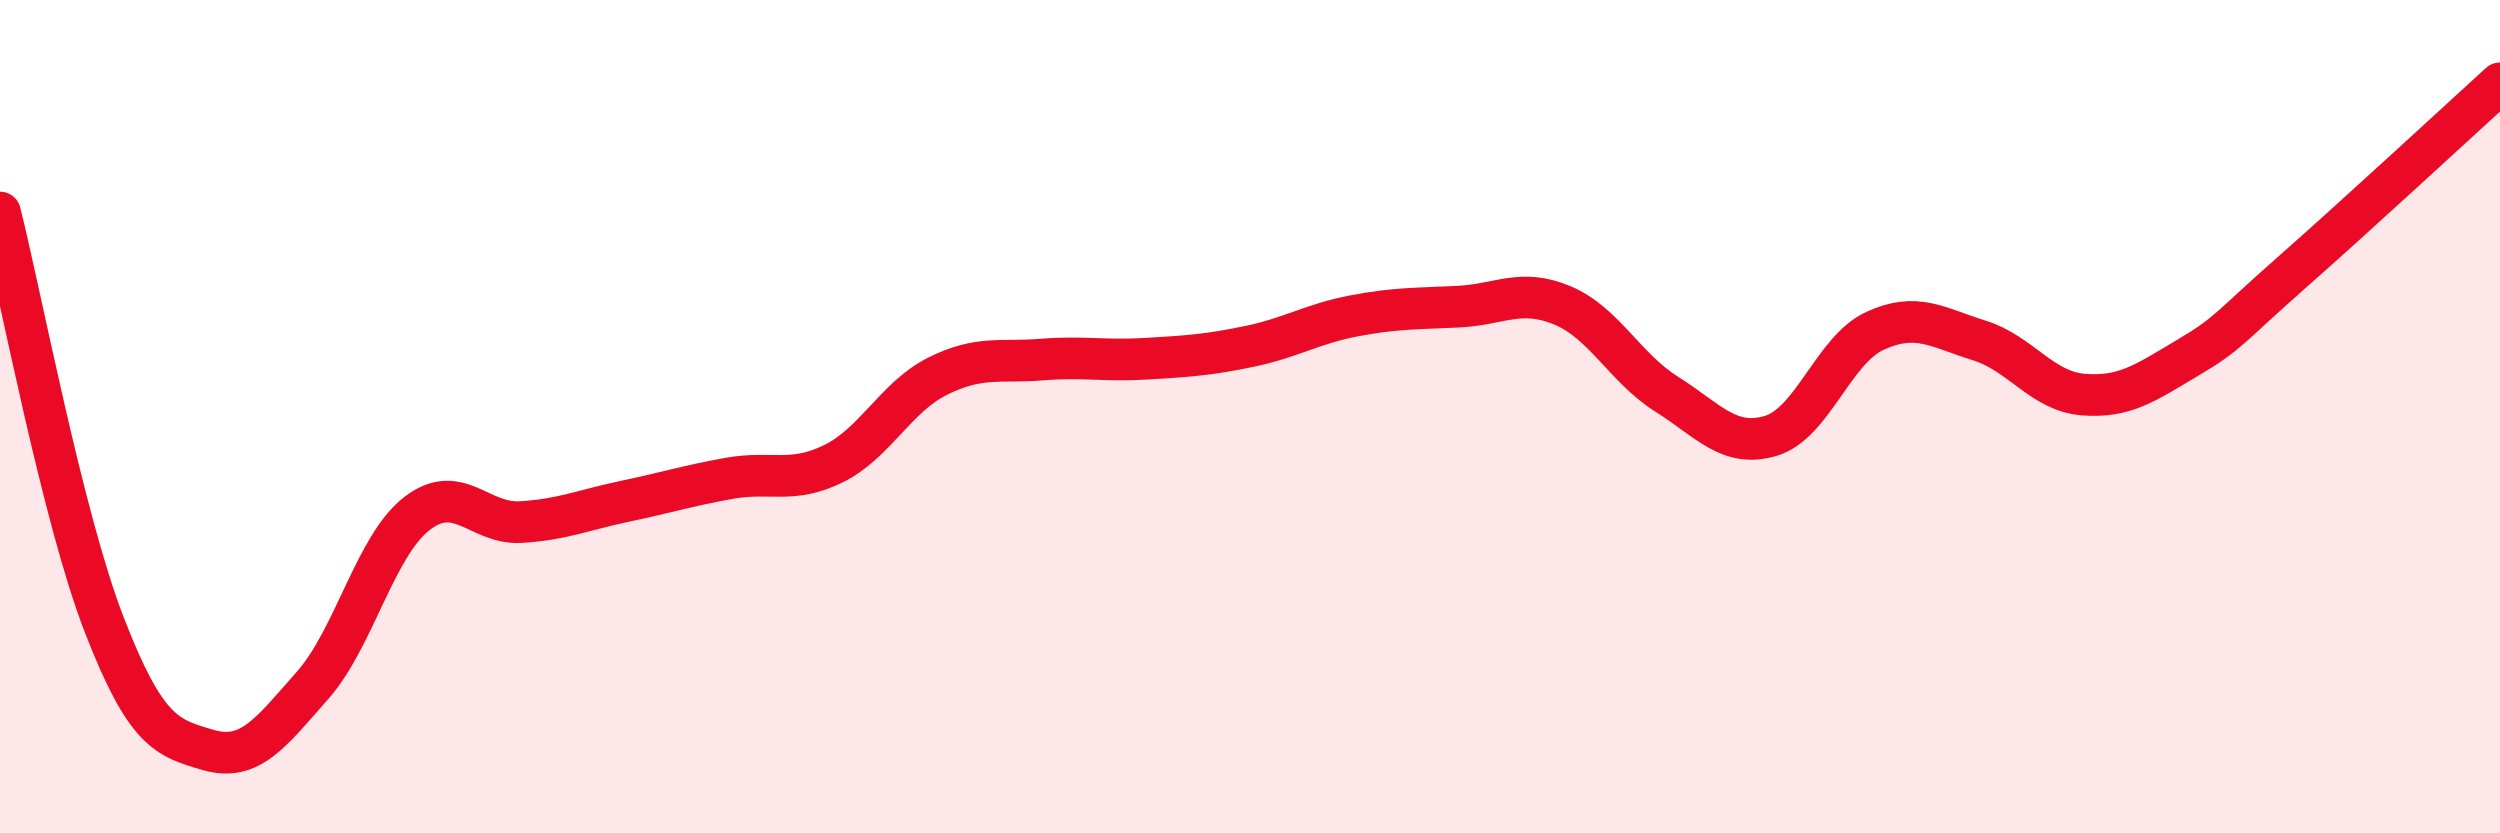 
    <svg width="60" height="20" viewBox="0 0 60 20" xmlns="http://www.w3.org/2000/svg">
      <path
        d="M 0,5.1 C 0.5,7.08 1.5,12.41 2.5,14.99 C 3.5,17.57 4,17.71 5,18 C 6,18.29 6.5,17.58 7.5,16.45 C 8.5,15.32 9,13.11 10,12.33 C 11,11.55 11.5,12.59 12.5,12.53 C 13.5,12.47 14,12.24 15,12.03 C 16,11.82 16.5,11.66 17.5,11.48 C 18.5,11.3 19,11.62 20,11.13 C 21,10.64 21.5,9.53 22.5,9.03 C 23.5,8.53 24,8.71 25,8.63 C 26,8.55 26.5,8.67 27.5,8.61 C 28.5,8.55 29,8.52 30,8.31 C 31,8.1 31.5,7.77 32.5,7.58 C 33.5,7.39 34,7.41 35,7.36 C 36,7.31 36.5,6.91 37.5,7.33 C 38.5,7.75 39,8.83 40,9.46 C 41,10.09 41.5,10.76 42.5,10.46 C 43.5,10.16 44,8.4 45,7.94 C 46,7.48 46.5,7.86 47.5,8.17 C 48.5,8.48 49,9.39 50,9.47 C 51,9.55 51.5,9.18 52.5,8.59 C 53.5,8 53.5,7.86 55,6.54 C 56.5,5.22 59,2.91 60,2L60 20L0 20Z"
        fill="#EB0A25"
        opacity="0.1"
        stroke-linecap="round"
        stroke-linejoin="round"
      />
      <path
        d="M 0,5.1 C 0.5,7.08 1.5,12.41 2.5,14.99 C 3.5,17.57 4,17.71 5,18 C 6,18.29 6.5,17.58 7.5,16.45 C 8.5,15.32 9,13.11 10,12.33 C 11,11.55 11.5,12.59 12.5,12.53 C 13.5,12.47 14,12.24 15,12.03 C 16,11.82 16.5,11.66 17.5,11.48 C 18.5,11.3 19,11.62 20,11.13 C 21,10.64 21.5,9.53 22.5,9.03 C 23.5,8.53 24,8.71 25,8.63 C 26,8.55 26.5,8.67 27.5,8.61 C 28.5,8.55 29,8.52 30,8.31 C 31,8.1 31.5,7.77 32.5,7.58 C 33.5,7.39 34,7.41 35,7.36 C 36,7.31 36.5,6.91 37.5,7.33 C 38.5,7.75 39,8.83 40,9.46 C 41,10.09 41.5,10.76 42.5,10.46 C 43.5,10.16 44,8.4 45,7.94 C 46,7.48 46.5,7.86 47.5,8.17 C 48.5,8.48 49,9.39 50,9.47 C 51,9.55 51.5,9.18 52.5,8.59 C 53.5,8 53.5,7.86 55,6.54 C 56.5,5.22 59,2.91 60,2"
        stroke="#EB0A25"
        stroke-width="1"
        fill="none"
        stroke-linecap="round"
        stroke-linejoin="round"
      />
    </svg>
  